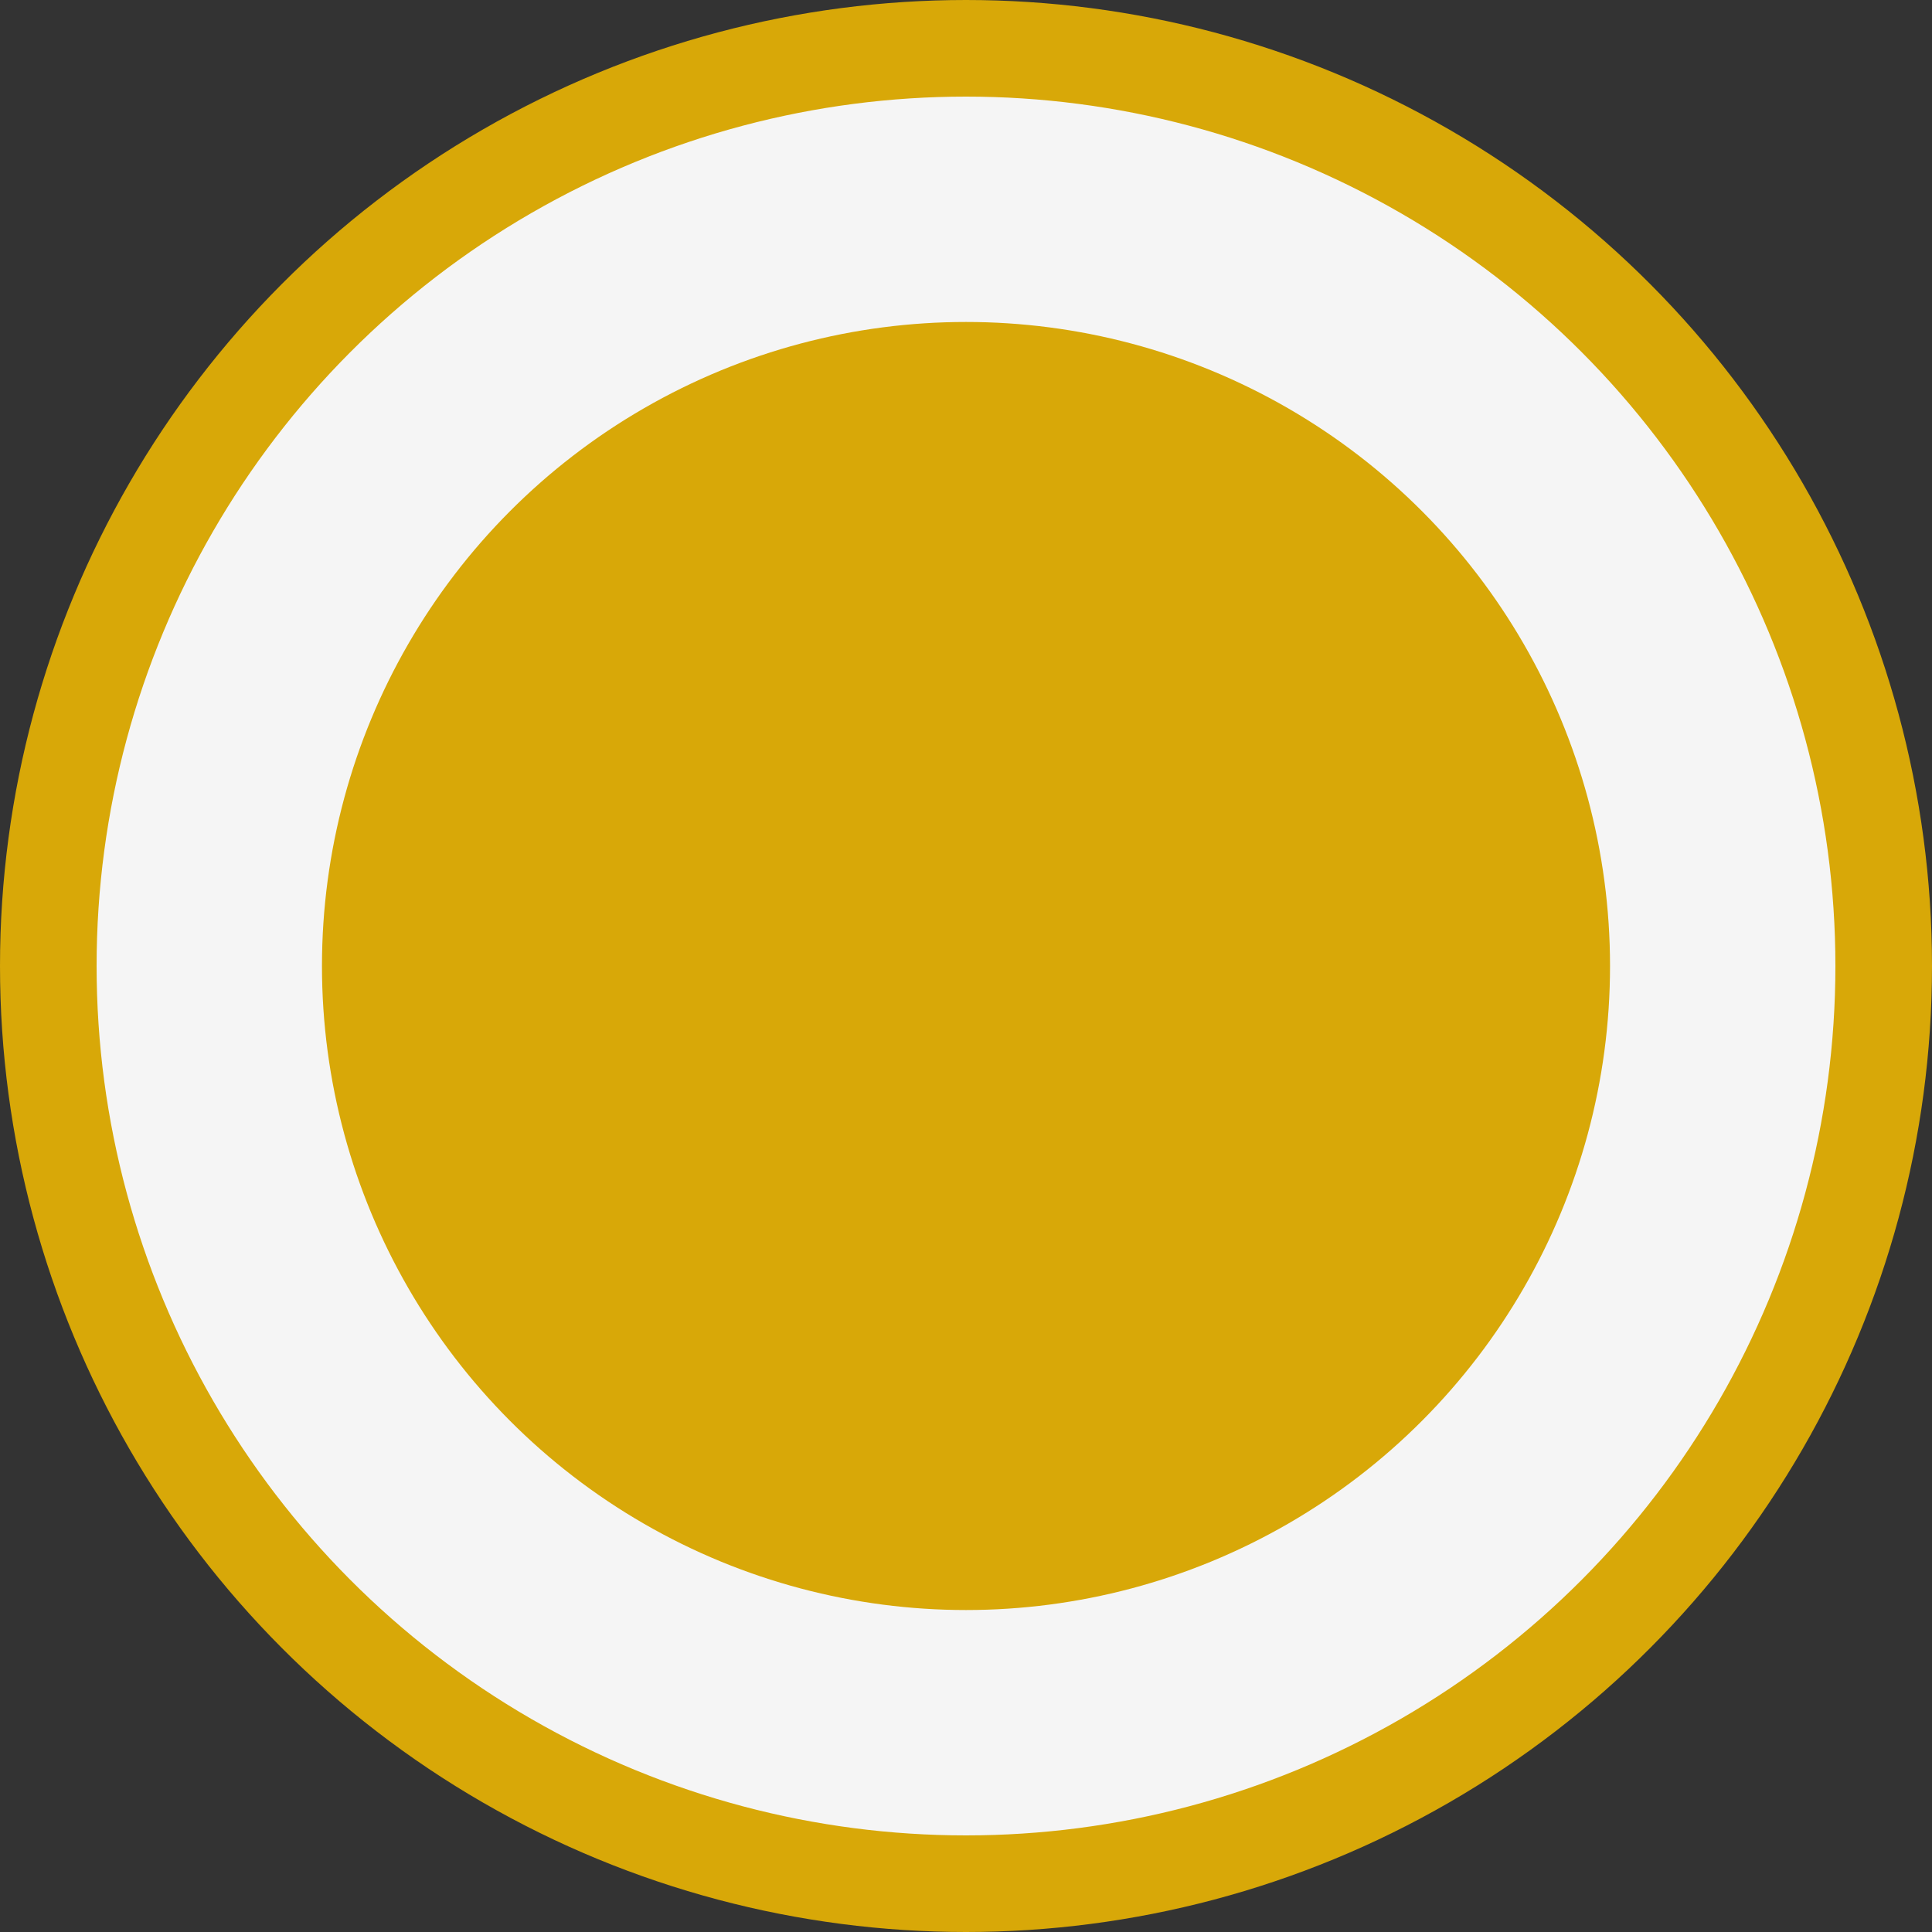<svg width="20" height="20" viewBox="0 0 20 20" fill="none" xmlns="http://www.w3.org/2000/svg">
<rect x="0" y="0" width="20" height="20" fill="#333333" stroke="none"/>
<g id="Group 9">
<circle id="Ellipse 11" cx="10" cy="10" r="9.5" fill="#F5F5F5" stroke="#D8A808"/>
<circle id="Ellipse 12" cx="10" cy="10" r="6.167" fill="#D8A808" stroke="#D8A808"/>
</g>
</svg>
